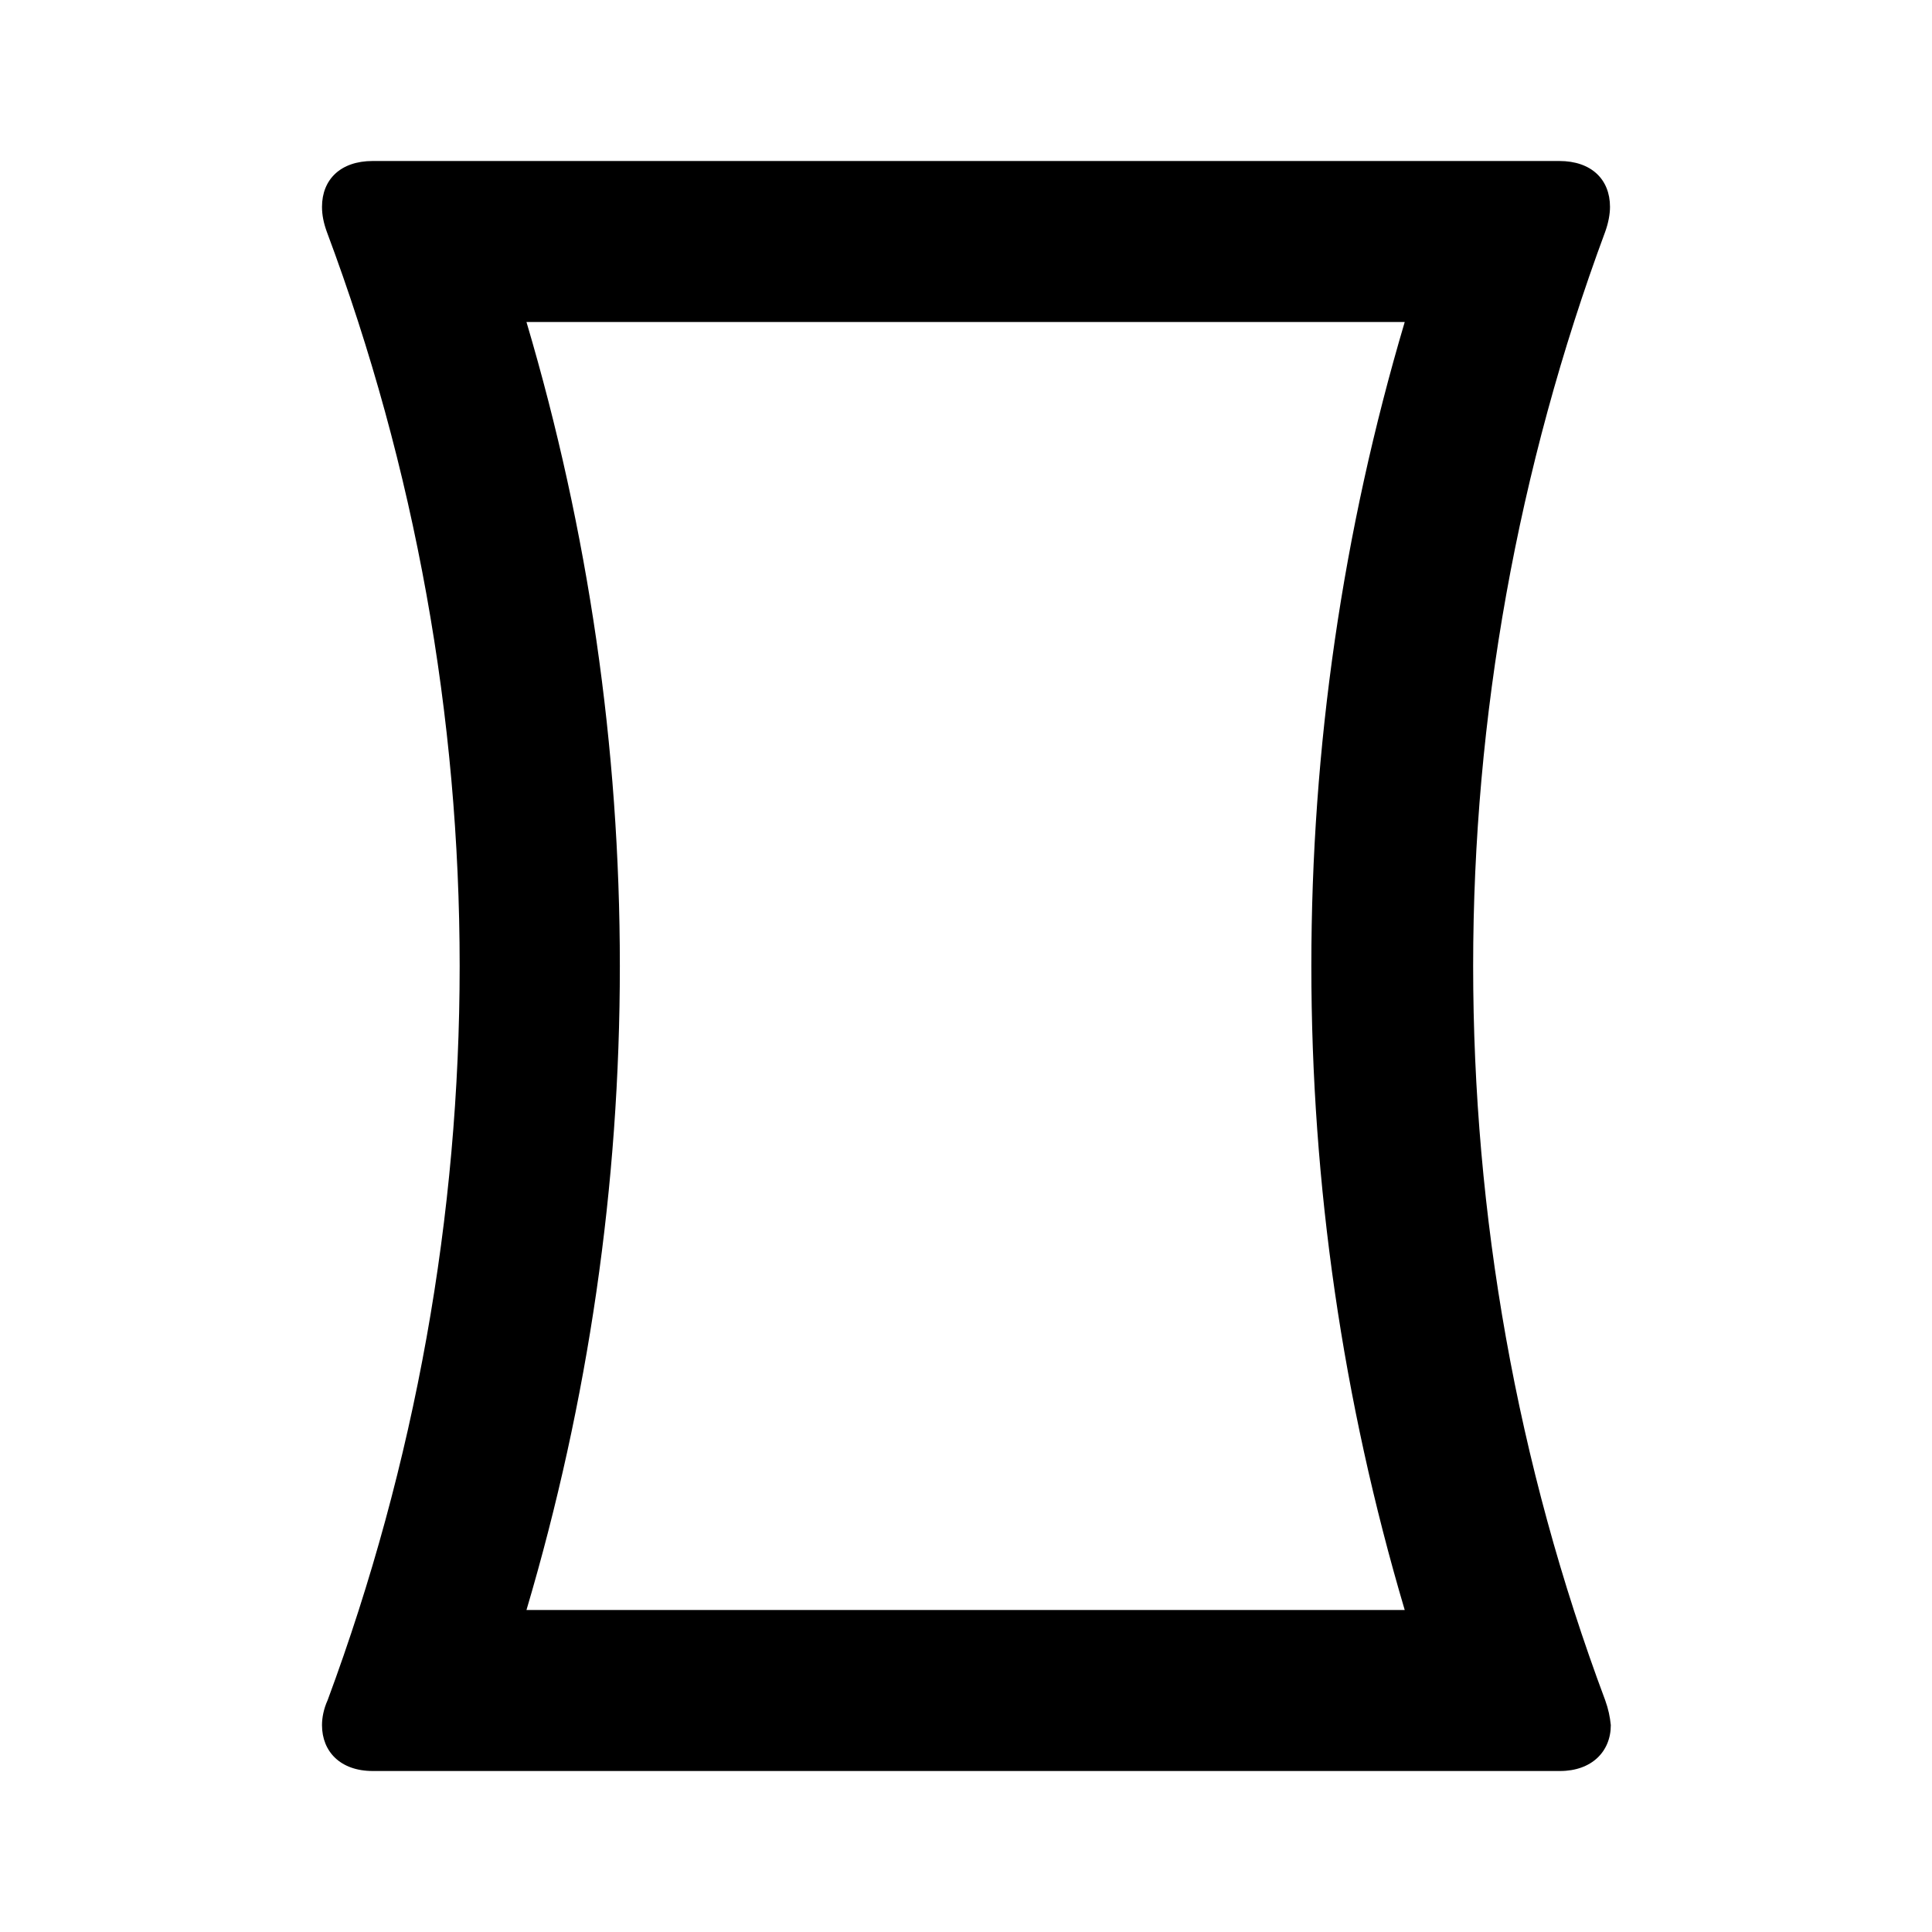 ﻿<?xml version="1.0" encoding="utf-8"?>
<!DOCTYPE svg PUBLIC "-//W3C//DTD SVG 1.1//EN" "http://www.w3.org/Graphics/SVG/1.1/DTD/svg11.dtd">
<svg xmlns="http://www.w3.org/2000/svg" xmlns:xlink="http://www.w3.org/1999/xlink" version="1.1" baseProfile="full" width="24" height="24" viewBox="0 0 24.00 24.00" enable-background="new 0 0 24.00 24.00" xml:space="preserve">
	<path fill="#000000" fill-opacity="1" stroke-linejoin="round" d="M 6.54,20C 7.31,17.4 7.7,14.72 7.7,12C 7.7,9.28 7.31,6.6 6.54,4L 17.45,4C 16.68,6.6 16.29,9.28 16.29,12C 16.29,14.72 16.68,17.4 17.45,20M 19.94,21.12C 18.84,18.18 18.3,15.09 18.3,12C 18.3,8.91 18.85,5.82 19.94,2.88C 19.98,2.77 20,2.66 20,2.57C 20,2.23 19.77,2 19.37,2L 4.63,2C 4.23,2 4,2.23 4,2.57C 4,2.67 4.02,2.77 4.06,2.88C 5.16,5.82 5.71,8.91 5.71,12C 5.71,15.09 5.16,18.18 4.07,21.12C 4.02,21.23 4,21.34 4,21.43C 4,21.76 4.23,22 4.63,22L 19.38,22C 19.77,22 20.01,21.76 20.01,21.43C 20,21.33 19.98,21.23 19.94,21.12 Z "/>
</svg>
